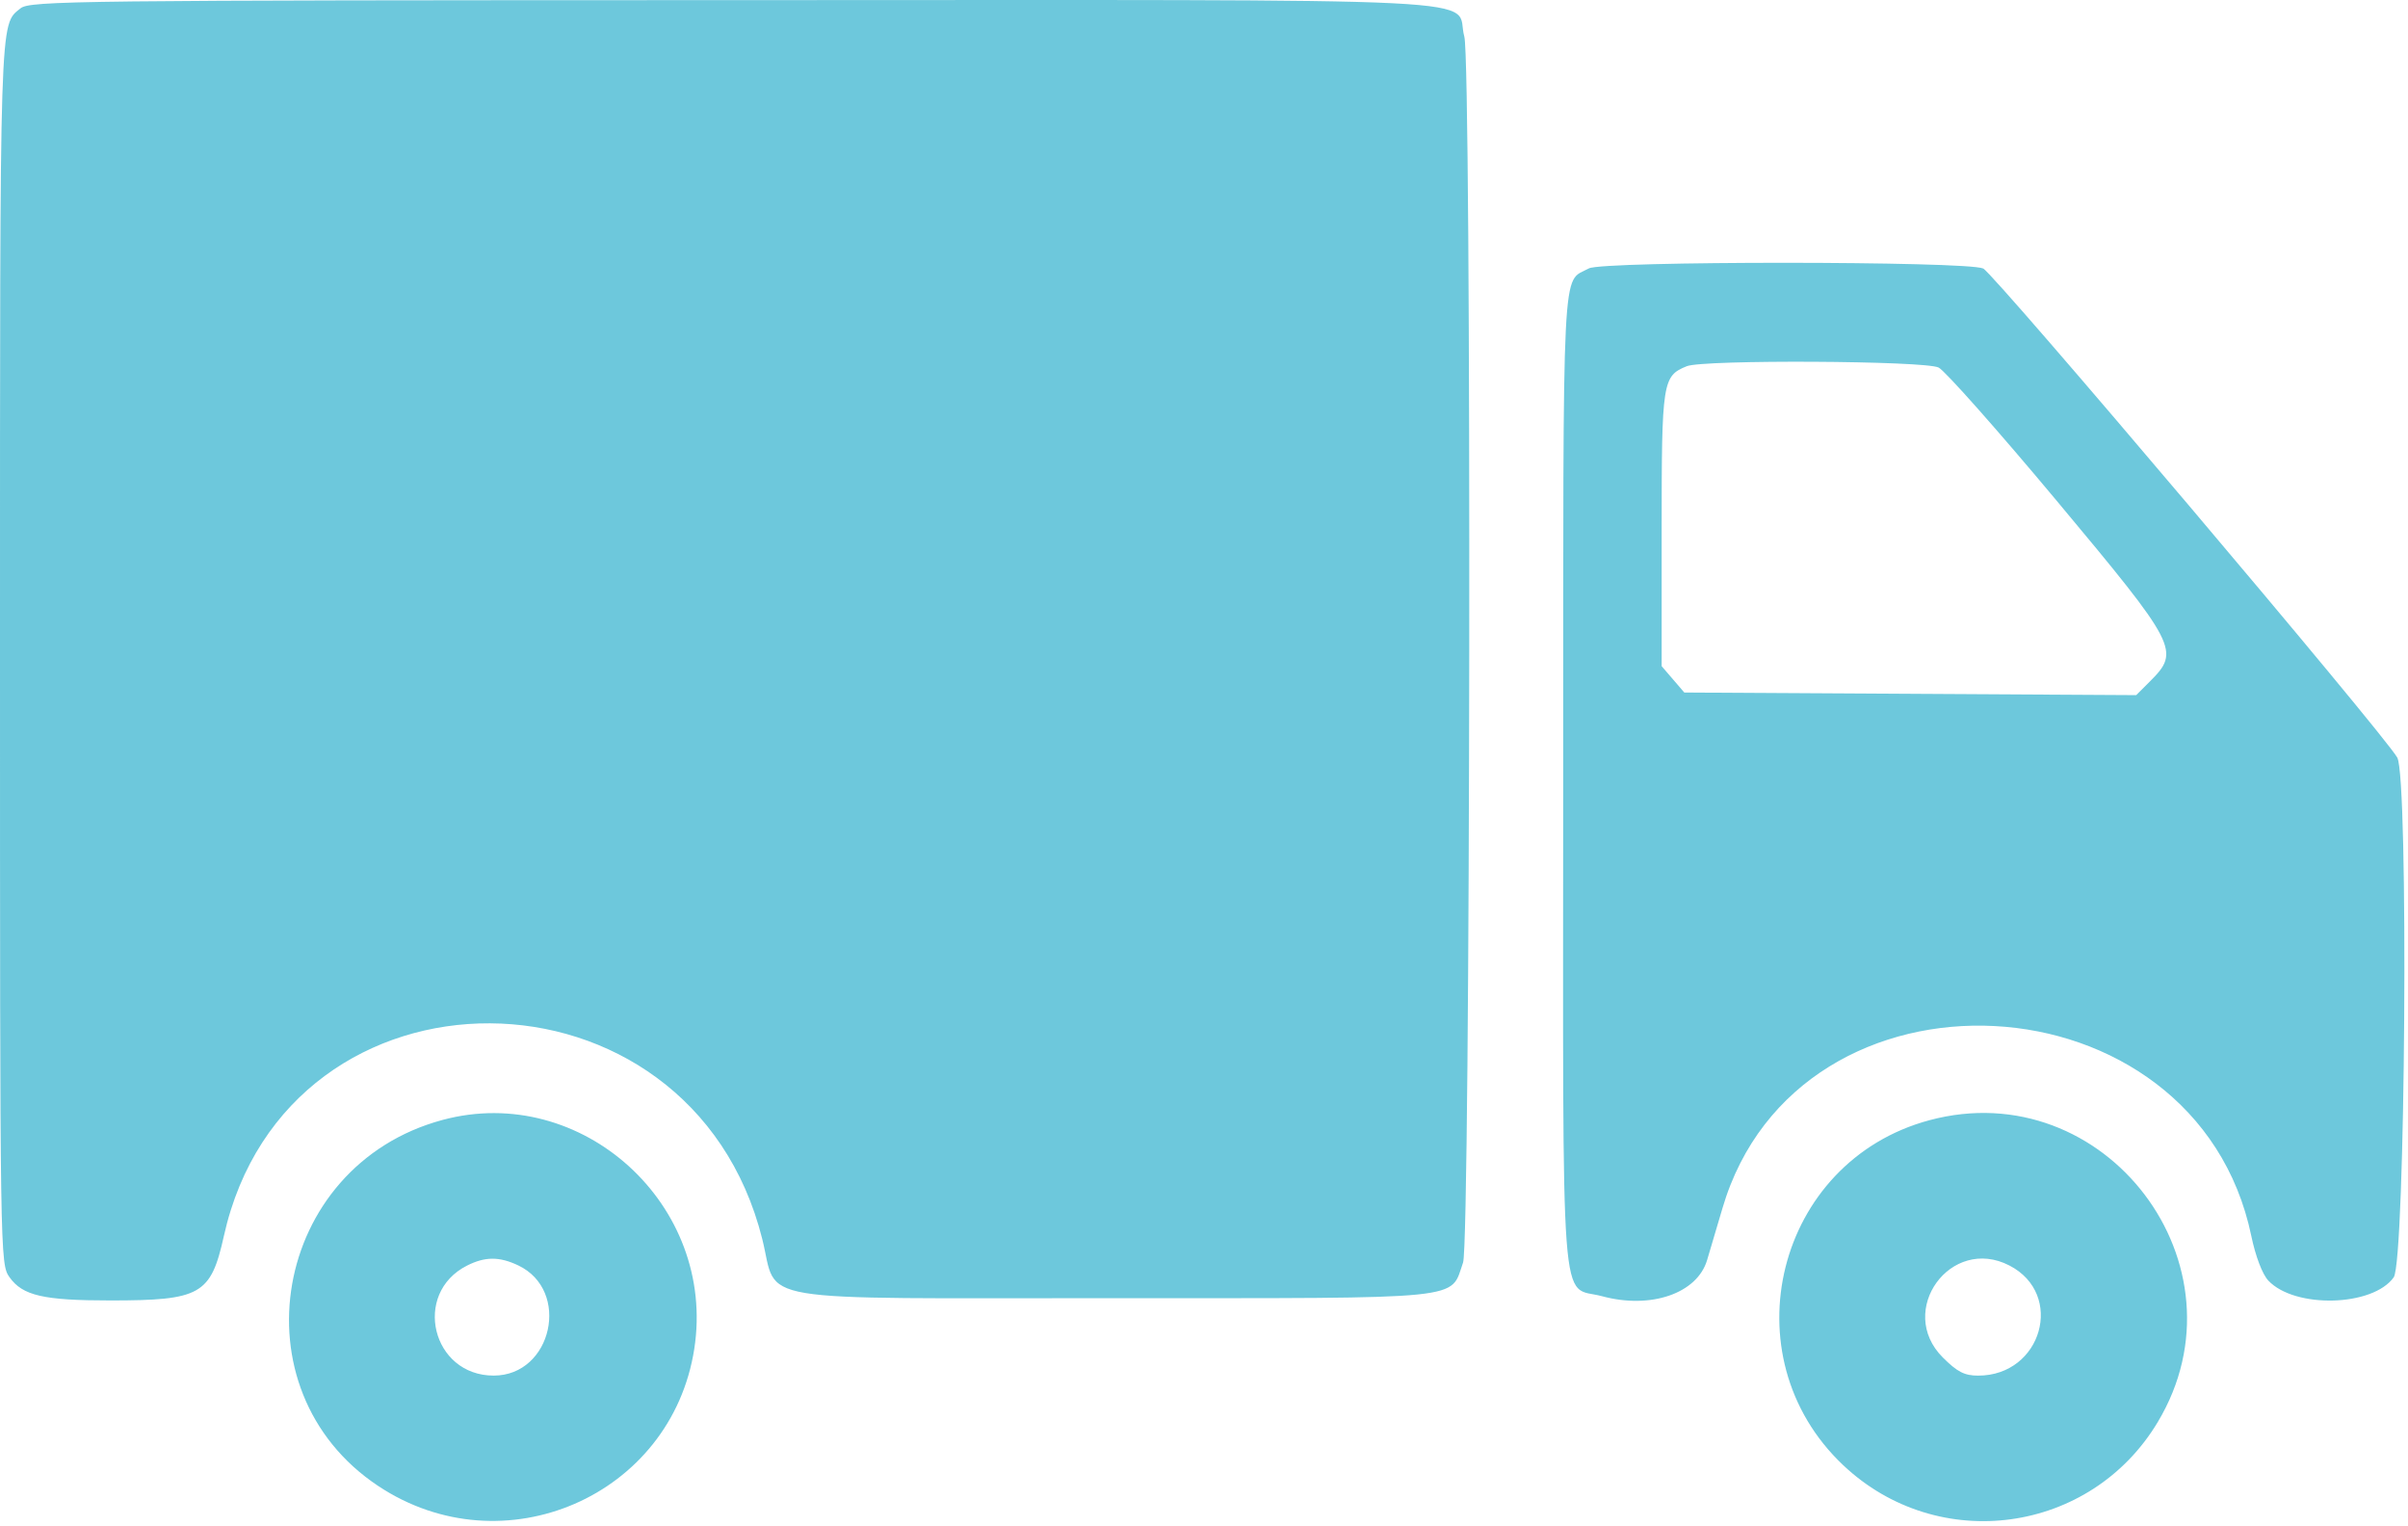 <?xml version="1.0" encoding="UTF-8"?> <svg xmlns="http://www.w3.org/2000/svg" width="513" height="325" viewBox="0 0 513 325" fill="none"> <path fill-rule="evenodd" clip-rule="evenodd" d="M4.367 1.779C-0.113 5.408 -1.40485e-05 1.876 -1.40485e-05 138.537C-1.40485e-05 268.514 0.011 269.213 2.043 272.068C4.823 275.971 9.284 276.996 23.5 276.996C42.756 276.996 44.917 275.772 47.688 263.295C61.188 202.519 147.141 202.988 162.394 263.921C165.862 277.776 158.287 276.507 237.5 276.507C313.319 276.507 308.873 276.962 311.694 268.913C313.271 264.411 313.527 13.446 311.96 7.802C309.576 -0.78 325.296 0.004 156.115 0.029C15.867 0.05 6.366 0.16 4.367 1.779ZM338.5 57.168C332.664 60.377 333.047 52.77 333.022 166.122C332.997 283.716 332.238 273.642 341.304 276.094C351.681 278.902 361.539 275.518 363.676 268.416C364.324 266.266 365.793 261.304 366.942 257.388C383.075 202.411 467.867 206.835 479.62 263.267C480.522 267.601 481.975 271.411 483.239 272.759C488.87 278.761 505.497 278.331 509.957 272.068C512.453 268.562 513.157 165.676 510.715 161.361C507.815 156.24 424.84 58.255 422.499 57.189C418.979 55.585 341.414 55.565 338.5 57.168ZM413 78.285C414.375 78.971 425.738 91.791 438.25 106.773C463.933 137.525 464.513 138.648 458.049 145.112L455.098 148.063L406.962 147.785L358.826 147.507L356.413 144.701L354 141.895V112.674C354 81.231 354.176 80.089 359.357 77.999C362.899 76.569 410.068 76.821 413 78.285ZM94.265 238.549C58.029 248.307 49.666 295.997 80.591 316.523C107.242 334.213 143.03 318.69 147.906 287.324C152.672 256.665 123.955 230.553 94.265 238.549ZM411.024 238.61C378.42 247.372 368.06 288.804 392.656 312.066C412.896 331.208 445.416 326.747 459.708 302.867C479.633 269.573 448.537 228.529 411.024 238.61ZM110.393 269.523C121.656 274.868 117.651 292.976 105.2 293C92.01 293.027 87.748 275.509 99.5 269.569C103.33 267.633 106.383 267.62 110.393 269.523ZM428.094 269.556C439.934 275.678 435.011 293.007 421.432 293.007C418.505 293.007 416.981 292.223 413.882 289.125C403.924 279.166 415.597 263.093 428.094 269.556Z" fill="#6DC8DC"></path> </svg> 